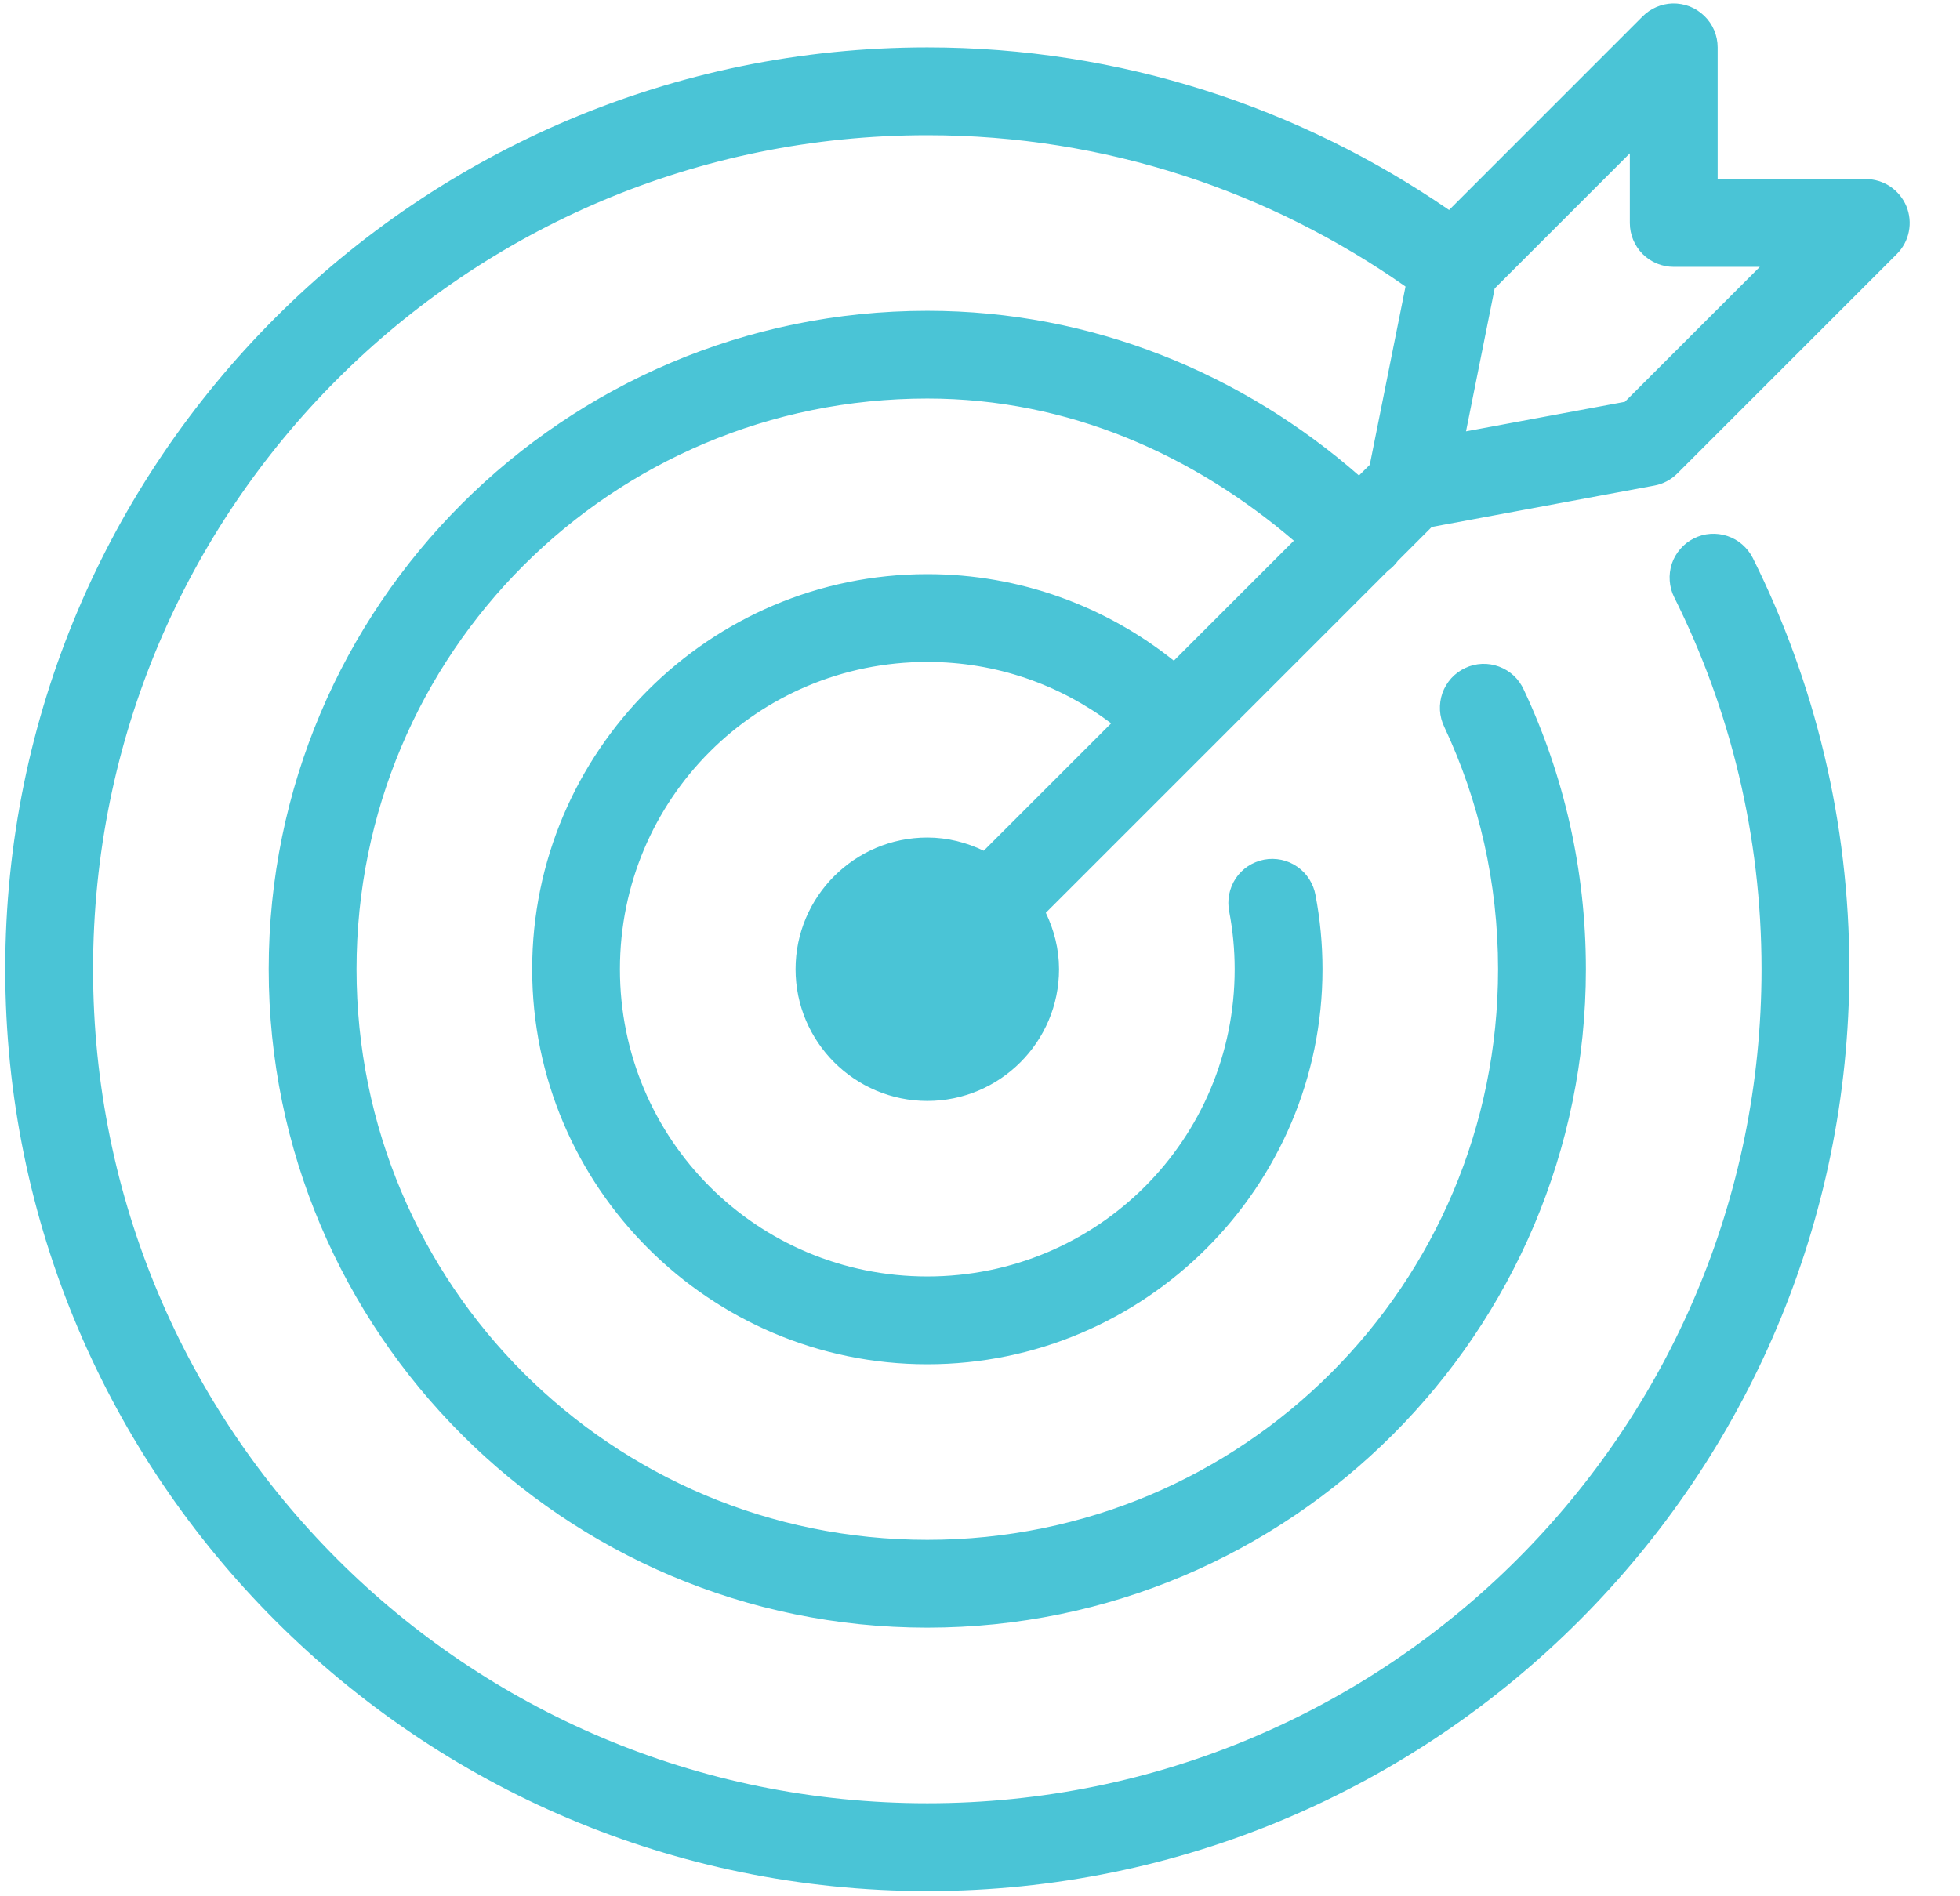 <?xml version="1.0" encoding="UTF-8"?>
<svg xmlns="http://www.w3.org/2000/svg" width="31" height="30" viewBox="0 0 31 30" fill="none">
  <g clip-path="url(#clip0_445_92)">
    <path d="M26.452 0.055C26.275 0.061 26.106 0.134 25.981 0.259L22.919 3.322C20.57 1.706 17.729 0.75 14.667 0.75C6.62 0.75 0.083 7.287 0.083 15.333C0.083 23.379 6.62 29.917 14.667 29.917C22.713 29.917 29.25 23.379 29.25 15.333C29.25 12.999 28.7 10.787 27.723 8.828C27.682 8.747 27.625 8.674 27.556 8.614C27.488 8.554 27.408 8.509 27.321 8.48C27.235 8.451 27.143 8.44 27.052 8.446C26.961 8.452 26.872 8.477 26.791 8.518C26.709 8.558 26.637 8.615 26.577 8.684C26.517 8.753 26.471 8.833 26.442 8.919C26.414 9.006 26.402 9.097 26.409 9.188C26.415 9.279 26.439 9.368 26.48 9.449C27.364 11.22 27.861 13.216 27.861 15.333C27.861 22.629 21.962 28.528 14.667 28.528C7.371 28.528 1.472 22.629 1.472 15.333C1.472 8.038 7.371 2.139 14.667 2.139C17.486 2.139 20.087 3.029 22.23 4.533L21.665 7.353L21.494 7.523C19.663 5.921 17.288 4.917 14.667 4.917C8.922 4.917 4.25 9.588 4.25 15.333C4.25 21.078 8.922 25.75 14.667 25.75C20.411 25.75 25.083 21.078 25.083 15.333C25.083 13.755 24.732 12.254 24.101 10.912C24.063 10.828 24.009 10.752 23.942 10.689C23.875 10.627 23.795 10.578 23.709 10.546C23.623 10.514 23.531 10.499 23.439 10.503C23.347 10.507 23.256 10.529 23.173 10.569C23.09 10.608 23.015 10.663 22.953 10.731C22.892 10.8 22.844 10.879 22.813 10.966C22.783 11.053 22.77 11.145 22.775 11.237C22.78 11.329 22.804 11.419 22.844 11.502C23.39 12.664 23.694 13.961 23.694 15.333C23.694 20.327 19.661 24.361 14.667 24.361C9.672 24.361 5.639 20.327 5.639 15.333C5.639 10.339 9.672 6.305 14.667 6.305C16.909 6.305 18.887 7.205 20.464 8.554L18.566 10.452C17.497 9.597 16.138 9.083 14.667 9.083C11.223 9.083 8.417 11.89 8.417 15.333C8.417 18.777 11.223 21.583 14.667 21.583C18.11 21.583 20.917 18.777 20.917 15.333C20.917 14.934 20.879 14.543 20.807 14.164C20.791 14.073 20.757 13.987 20.708 13.909C20.658 13.831 20.594 13.764 20.518 13.712C20.442 13.659 20.357 13.622 20.267 13.603C20.176 13.584 20.083 13.583 19.993 13.6C19.902 13.618 19.816 13.653 19.739 13.703C19.662 13.754 19.596 13.82 19.545 13.896C19.494 13.973 19.459 14.059 19.441 14.149C19.423 14.24 19.424 14.333 19.442 14.423C19.498 14.717 19.528 15.021 19.528 15.333C19.528 18.026 17.359 20.194 14.667 20.194C11.974 20.194 9.805 18.026 9.805 15.333C9.805 12.641 11.974 10.472 14.667 10.472C15.762 10.472 16.764 10.835 17.575 11.443L15.559 13.459C15.287 13.329 14.987 13.25 14.667 13.25C13.518 13.25 12.583 14.185 12.583 15.333C12.583 16.482 13.518 17.417 14.667 17.417C15.815 17.417 16.75 16.482 16.75 15.333C16.75 15.013 16.671 14.712 16.541 14.441L21.953 9.029C22.013 8.986 22.066 8.933 22.109 8.873L22.645 8.337L26.166 7.682C26.303 7.657 26.43 7.59 26.529 7.491L30.001 4.019C30.098 3.922 30.165 3.798 30.191 3.663C30.218 3.528 30.204 3.389 30.152 3.262C30.099 3.135 30.01 3.027 29.896 2.95C29.782 2.874 29.648 2.833 29.51 2.833H27.167V0.75C27.167 0.657 27.148 0.565 27.112 0.479C27.076 0.394 27.023 0.316 26.956 0.252C26.889 0.187 26.81 0.136 26.724 0.102C26.637 0.069 26.545 0.053 26.452 0.055ZM25.778 2.426V3.528C25.778 3.712 25.851 3.888 25.981 4.019C26.111 4.149 26.288 4.222 26.472 4.222H27.834L25.699 6.357L23.187 6.824L23.64 4.564L25.778 2.426Z" fill="#4AC4D6"></path>
  </g>
  <defs>
    <clipPath id="clip0_445_92">
      <rect width="30.333" height="30" fill="white"></rect>
    </clipPath>
  </defs>
</svg>
